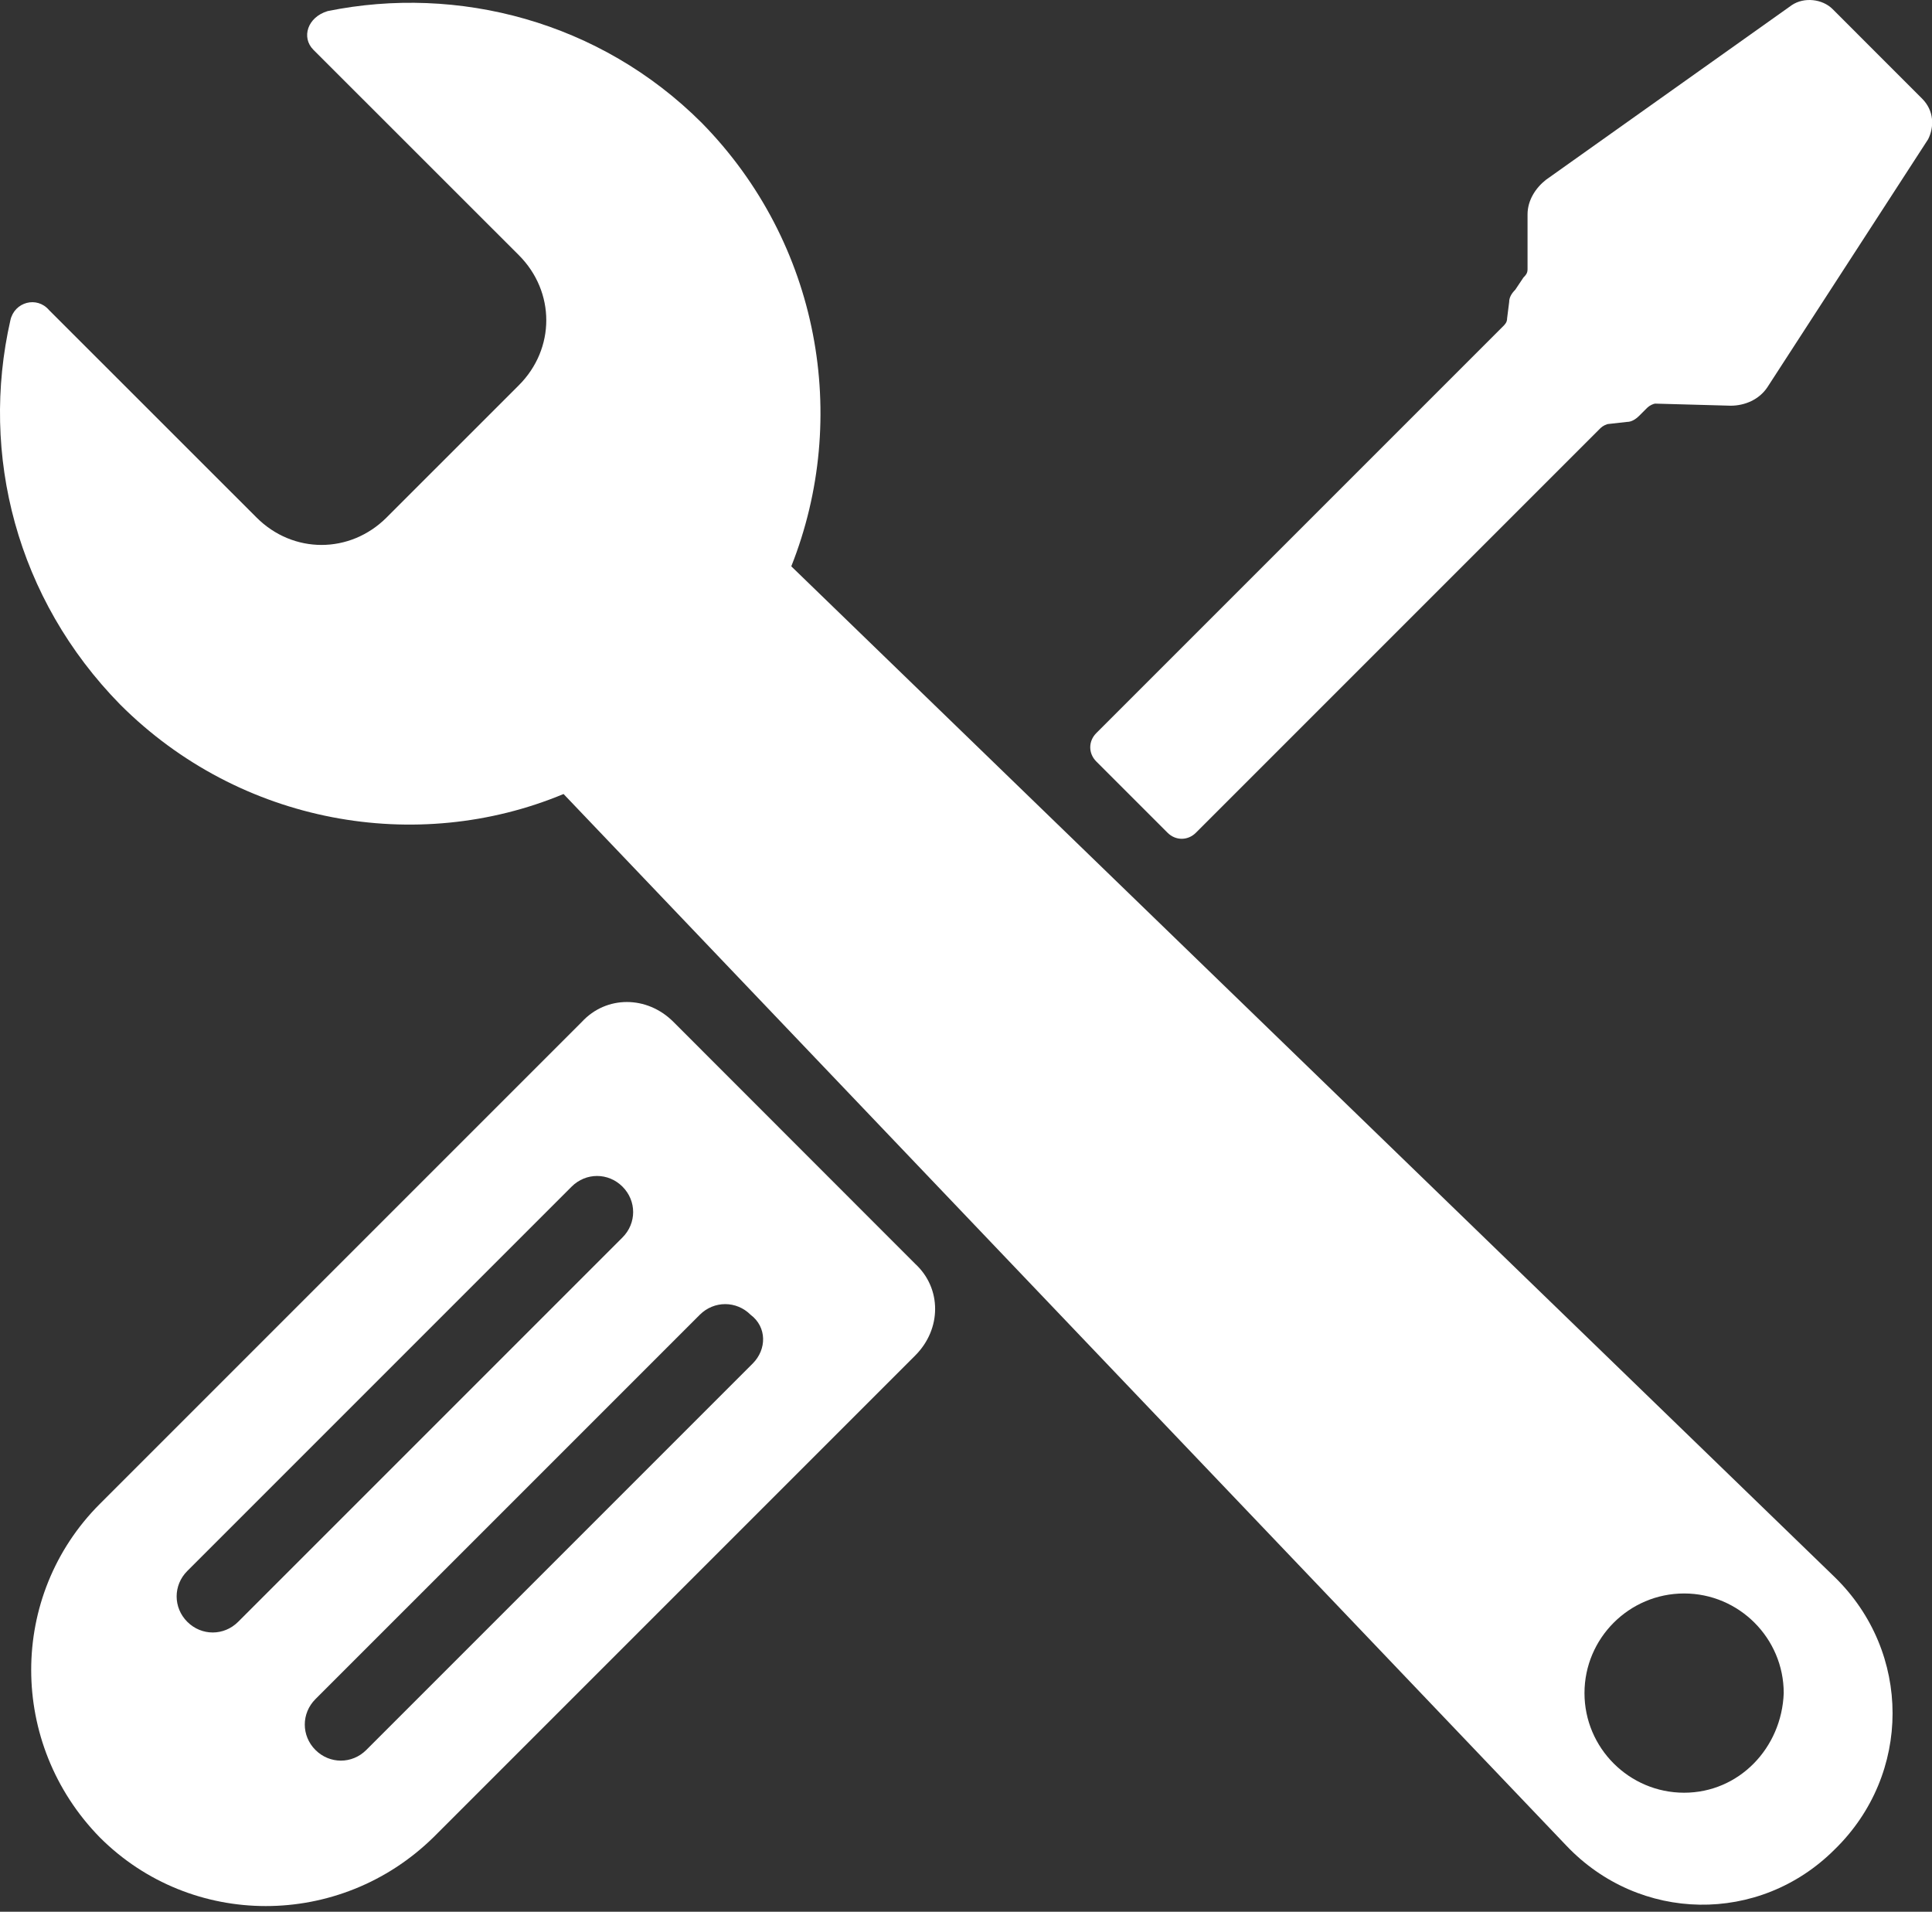 <?xml version="1.0" encoding="UTF-8"?> <svg xmlns="http://www.w3.org/2000/svg" width="95" height="94" viewBox="0 0 95 94" fill="none"><rect x="0" y="0" width="95" height="94" fill="#333333" stroke="none"/><path d="M38.909 27.846C41.807 20.545 40.307 11.948 34.51 6.045C29.51 1.045 22.51 -0.756 16.112 0.545C15.112 0.846 14.811 1.846 15.409 2.447L25.511 12.545C27.312 14.346 27.312 17.147 25.511 18.944L19.011 25.444C17.21 27.244 14.409 27.244 12.613 25.444L2.41 15.245C1.812 14.546 0.71 14.846 0.511 15.745C-0.989 22.346 0.812 29.444 5.91 34.643C11.808 40.541 20.512 42.041 27.711 39.041L77.012 90.74C80.613 94.541 86.512 94.638 90.211 90.939C94.011 87.24 94.011 81.24 90.211 77.541L38.909 27.846ZM82.811 88.147C80.111 88.147 77.912 85.948 77.912 83.249C77.912 80.549 80.111 78.35 82.811 78.35C85.51 78.35 87.709 80.549 87.709 83.249C87.611 85.948 85.51 88.147 82.811 88.147Z" fill="white"></path><path d="M33.112 50.244C31.812 48.943 29.812 48.943 28.612 50.244L4.909 73.947C0.409 78.447 0.409 85.748 4.909 90.345C9.409 94.845 16.71 94.845 21.307 90.345L45.006 66.646C46.307 65.345 46.307 63.345 45.006 62.146L33.112 50.244ZM11.71 79.744C11.011 80.443 9.91 80.443 9.21 79.744C8.511 79.045 8.511 77.943 9.21 77.244L28.108 58.346C28.808 57.647 29.909 57.647 30.608 58.346C31.308 59.045 31.308 60.147 30.608 60.846L11.71 79.744ZM37.011 67.045L18.011 86.045C17.312 86.744 16.211 86.744 15.511 86.045C14.812 85.346 14.812 84.244 15.511 83.545L34.409 64.647C35.109 63.948 36.21 63.948 36.909 64.647C37.71 65.245 37.711 66.346 37.011 67.045Z" fill="white"></path><path d="M94.51 4.846L90.112 0.447C89.612 -0.053 88.714 -0.154 88.112 0.248L76.01 8.846C75.51 9.244 75.112 9.846 75.112 10.545V13.244C75.112 13.443 75.01 13.545 74.912 13.643L74.51 14.244C74.311 14.443 74.209 14.643 74.209 14.846L74.108 15.646C74.108 15.846 74.006 15.947 73.908 16.045L53.908 36.045C53.51 36.443 53.51 37.045 53.908 37.443L57.408 40.943C57.807 41.342 58.408 41.342 58.807 40.943L78.705 21.045C78.806 20.944 79.006 20.846 79.103 20.846L80.002 20.745C80.201 20.745 80.4 20.643 80.603 20.444L81.002 20.045C81.103 19.944 81.302 19.846 81.4 19.846L85.099 19.948C85.799 19.948 86.498 19.647 86.9 19.049L94.81 6.846C95.111 6.245 95.112 5.447 94.51 4.846Z" fill="white"></path></svg> 